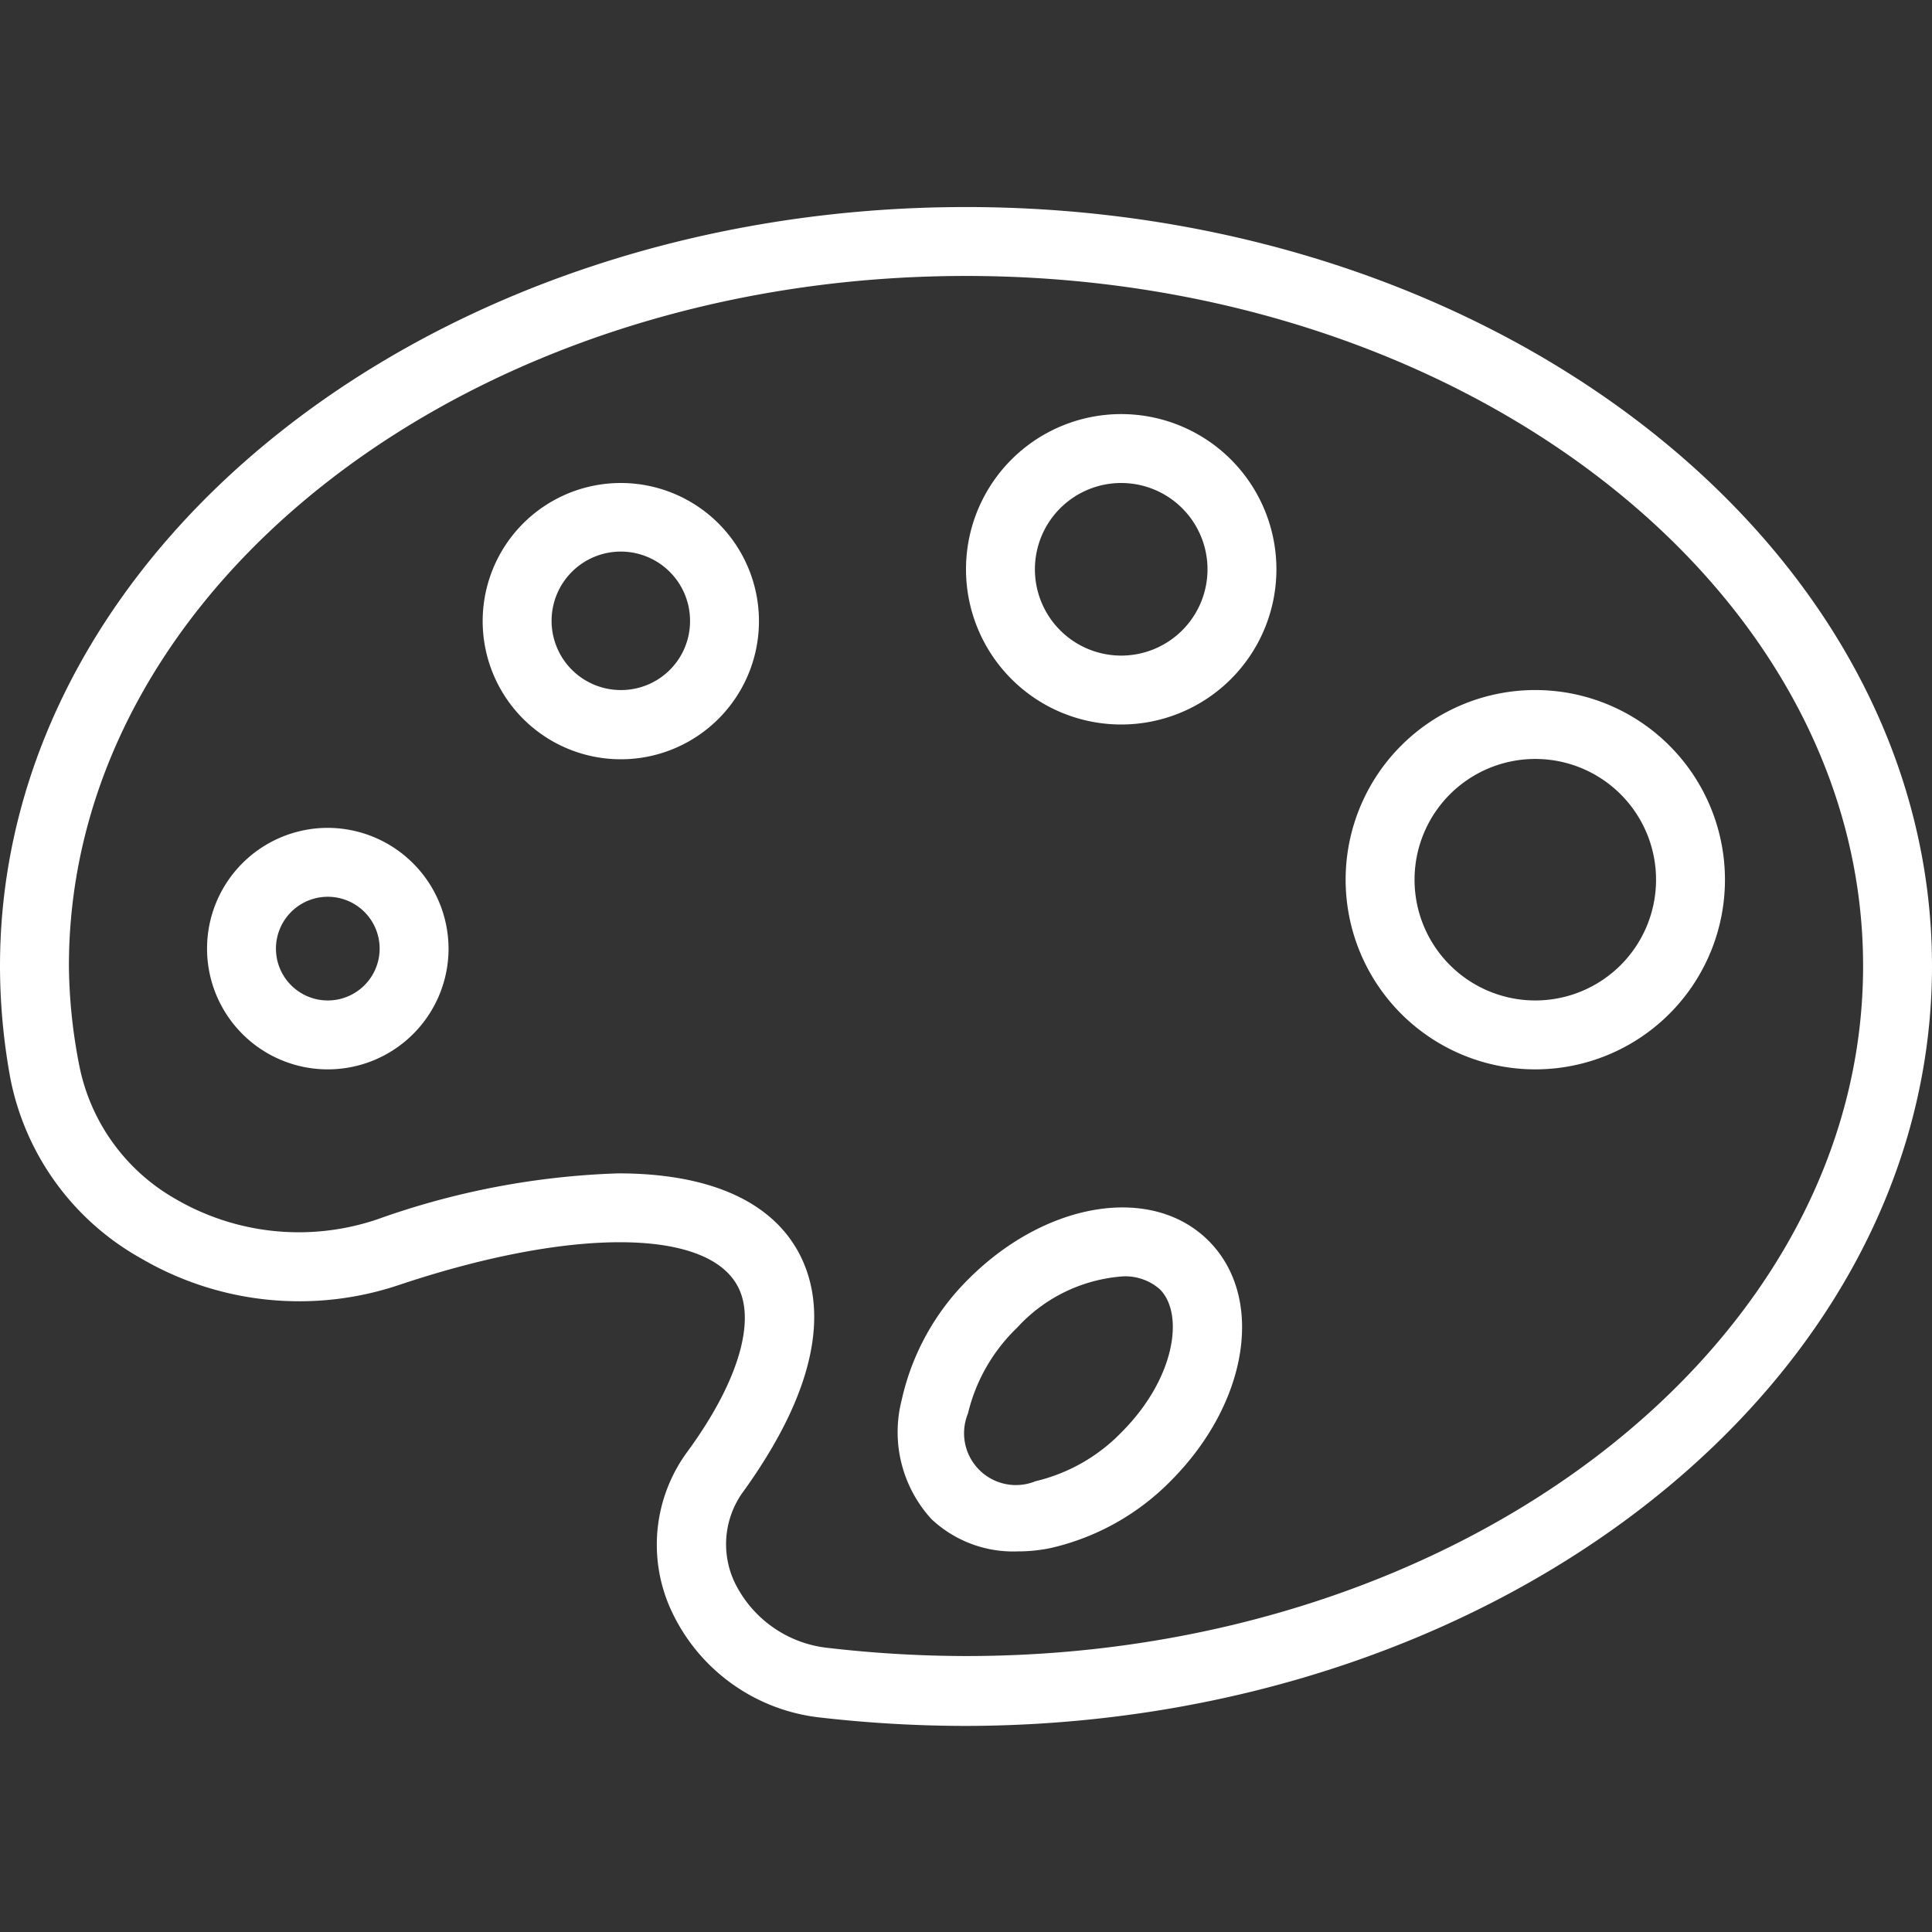 <svg id="Layer_1" data-name="Layer 1" xmlns="http://www.w3.org/2000/svg" viewBox="0 0 60 60">
  <rect x="0" y="0" width="60" height="60" fill="#333333" stroke="none"/>
  <defs>
    <style>
      .cls-1 {
        fill: #fff;
      }
    </style>
  </defs>
  <title>tk-1039-qualifiers-master</title>
  <path class="cls-1" d="M30,6.43C13.46,6.43,0,17,0,30a19.42,19.42,0,0,0,.32,3.48,8.21,8.21,0,0,0,4.06,5.6,9.73,9.73,0,0,0,8,.83c5.28-1.77,9.51-1.78,10.51,0,.61,1.07.05,3-1.54,5.17A4.87,4.87,0,0,0,20.84,50a5.79,5.79,0,0,0,4.64,3.34,40,40,0,0,0,4.52.26C46.54,53.57,60,43,60,30S46.54,6.43,30,6.43Zm0,45a37.62,37.62,0,0,1-4.26-.25,3.65,3.65,0,0,1-2.94-2.07,2.77,2.77,0,0,1,.3-2.81c2.73-3.8,2.41-6.16,1.66-7.48-.9-1.58-2.85-2.38-5.56-2.38a24.52,24.52,0,0,0-7.49,1.43,7.6,7.6,0,0,1-6.25-.63,6.14,6.14,0,0,1-3-4.16A16.73,16.73,0,0,1,2.14,30C2.14,18.18,14.64,8.57,30,8.57S57.86,18.18,57.86,30,45.36,51.43,30,51.43ZM10.18,25.71a3.75,3.75,0,1,0,3.75,3.75A3.76,3.76,0,0,0,10.18,25.71Zm0,5.36a1.61,1.61,0,1,1,1.61-1.61A1.61,1.61,0,0,1,10.18,31.07ZM19.29,15a4.29,4.29,0,1,0,4.28,4.29A4.29,4.29,0,0,0,19.29,15Zm0,6.43a2.15,2.15,0,1,1,2.14-2.14A2.14,2.14,0,0,1,19.29,21.43Zm15.53-8.57a4.82,4.82,0,1,0,4.82,4.82A4.82,4.82,0,0,0,34.82,12.86Zm0,7.5a2.68,2.68,0,1,1,2.68-2.68A2.68,2.68,0,0,1,34.82,20.36Zm12.86,1.07a5.89,5.89,0,1,0,5.89,5.89A5.89,5.89,0,0,0,47.68,21.43Zm0,9.64a3.75,3.75,0,1,1,3.75-3.75A3.75,3.75,0,0,1,47.68,31.07Zm-17.6,8.65A7.6,7.6,0,0,0,28,43.49a4,4,0,0,0,.93,3.69,3.71,3.71,0,0,0,2.68,1,5,5,0,0,0,1-.1A7.6,7.6,0,0,0,36.35,46c2.42-2.42,2.94-5.7,1.19-7.46S32.5,37.3,30.08,39.72Zm4.75,4.76A5.46,5.46,0,0,1,32.16,46a1.61,1.61,0,0,1-2.1-2.1,5.46,5.46,0,0,1,1.53-2.67,4.92,4.92,0,0,1,3.27-1.59,1.62,1.62,0,0,1,1.16.4C36.79,40.81,36.49,42.82,34.83,44.48Z"/>
</svg>
